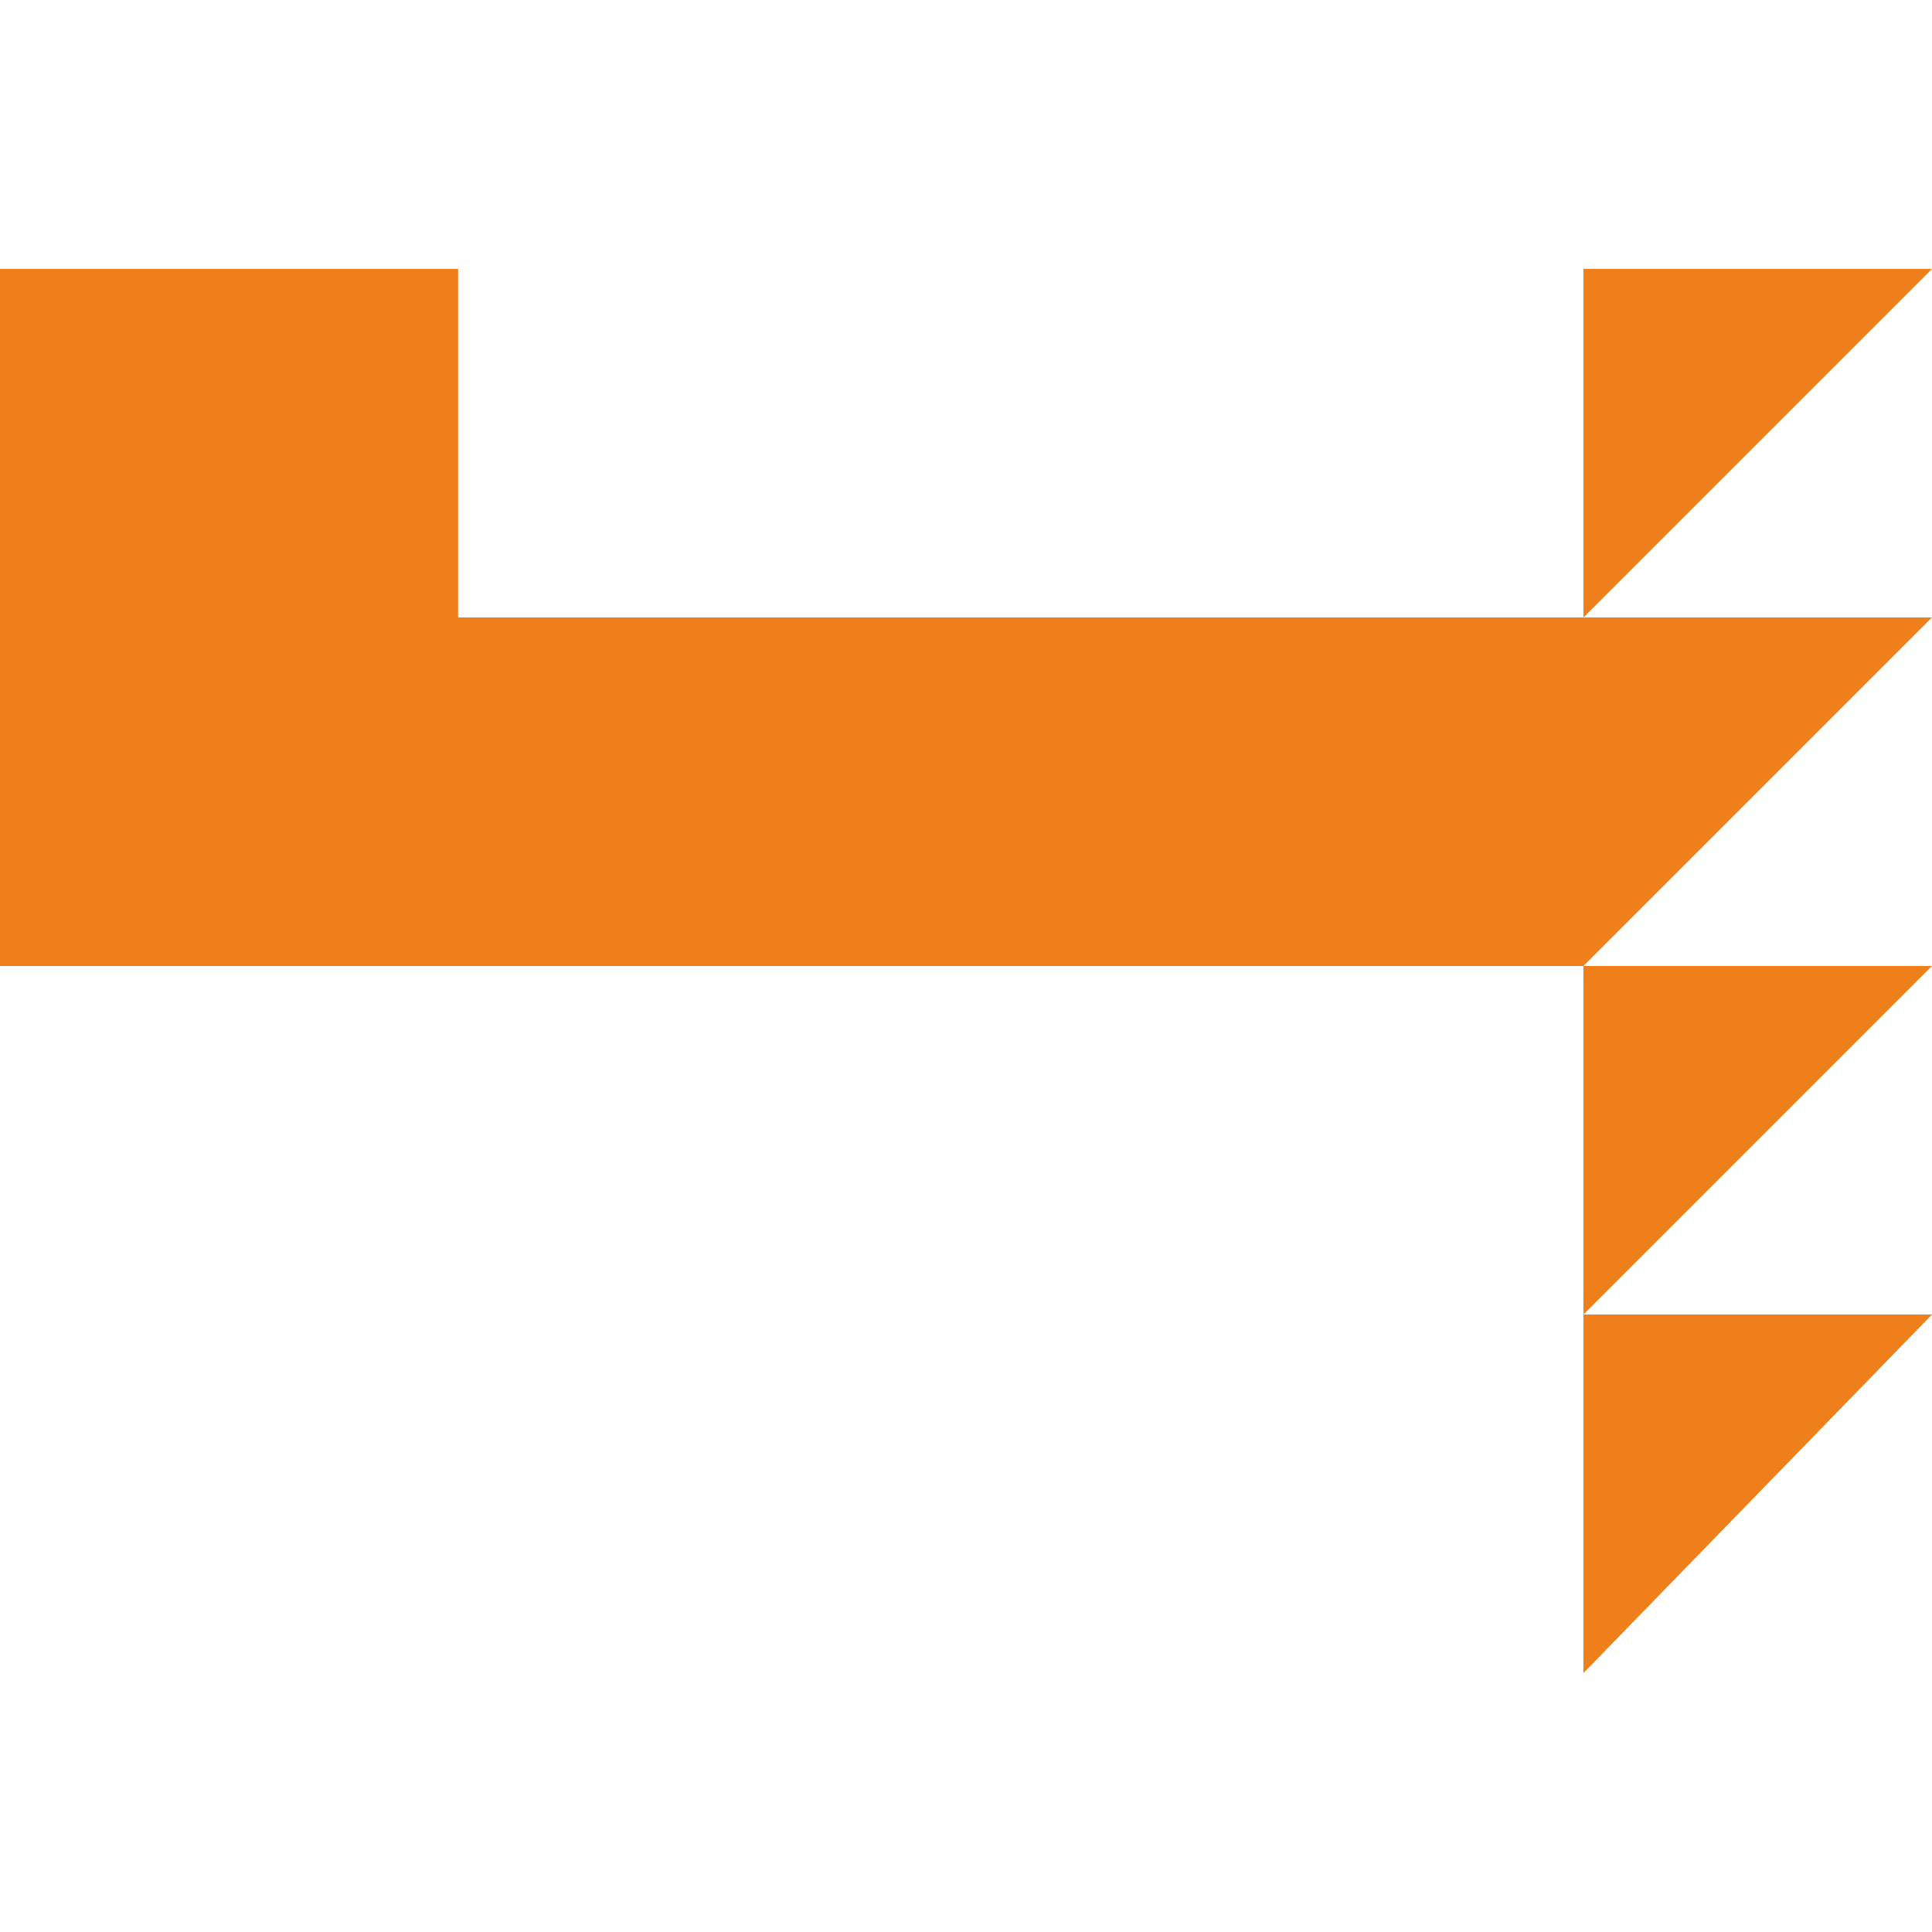 <?xml version="1.0" encoding="UTF-8"?> <svg xmlns="http://www.w3.org/2000/svg" xmlns:xlink="http://www.w3.org/1999/xlink" version="1.1" id="_Слой_1" x="0px" y="0px" viewBox="0 0 19.4 19.4" style="enable-background:new 0 0 19.4 19.4;" xml:space="preserve"> <style type="text/css"> .st0{fill-rule:evenodd;clip-rule:evenodd;fill:#EE7F1A;} </style> <g> <polygon class="st0" points="19.4,2.7 15.9,2.7 15.9,6.2 "></polygon> <polygon class="st0" points="19.4,9.7 15.9,9.7 15.9,13.2 "></polygon> <polygon class="st0" points="19.4,6.2 4.6,6.2 4.6,2.7 0,2.7 0,6.8 0,9.7 15.9,9.7 "></polygon> <polygon class="st0" points="19.4,13.2 15.9,13.2 15.9,16.8 "></polygon> </g> </svg> 